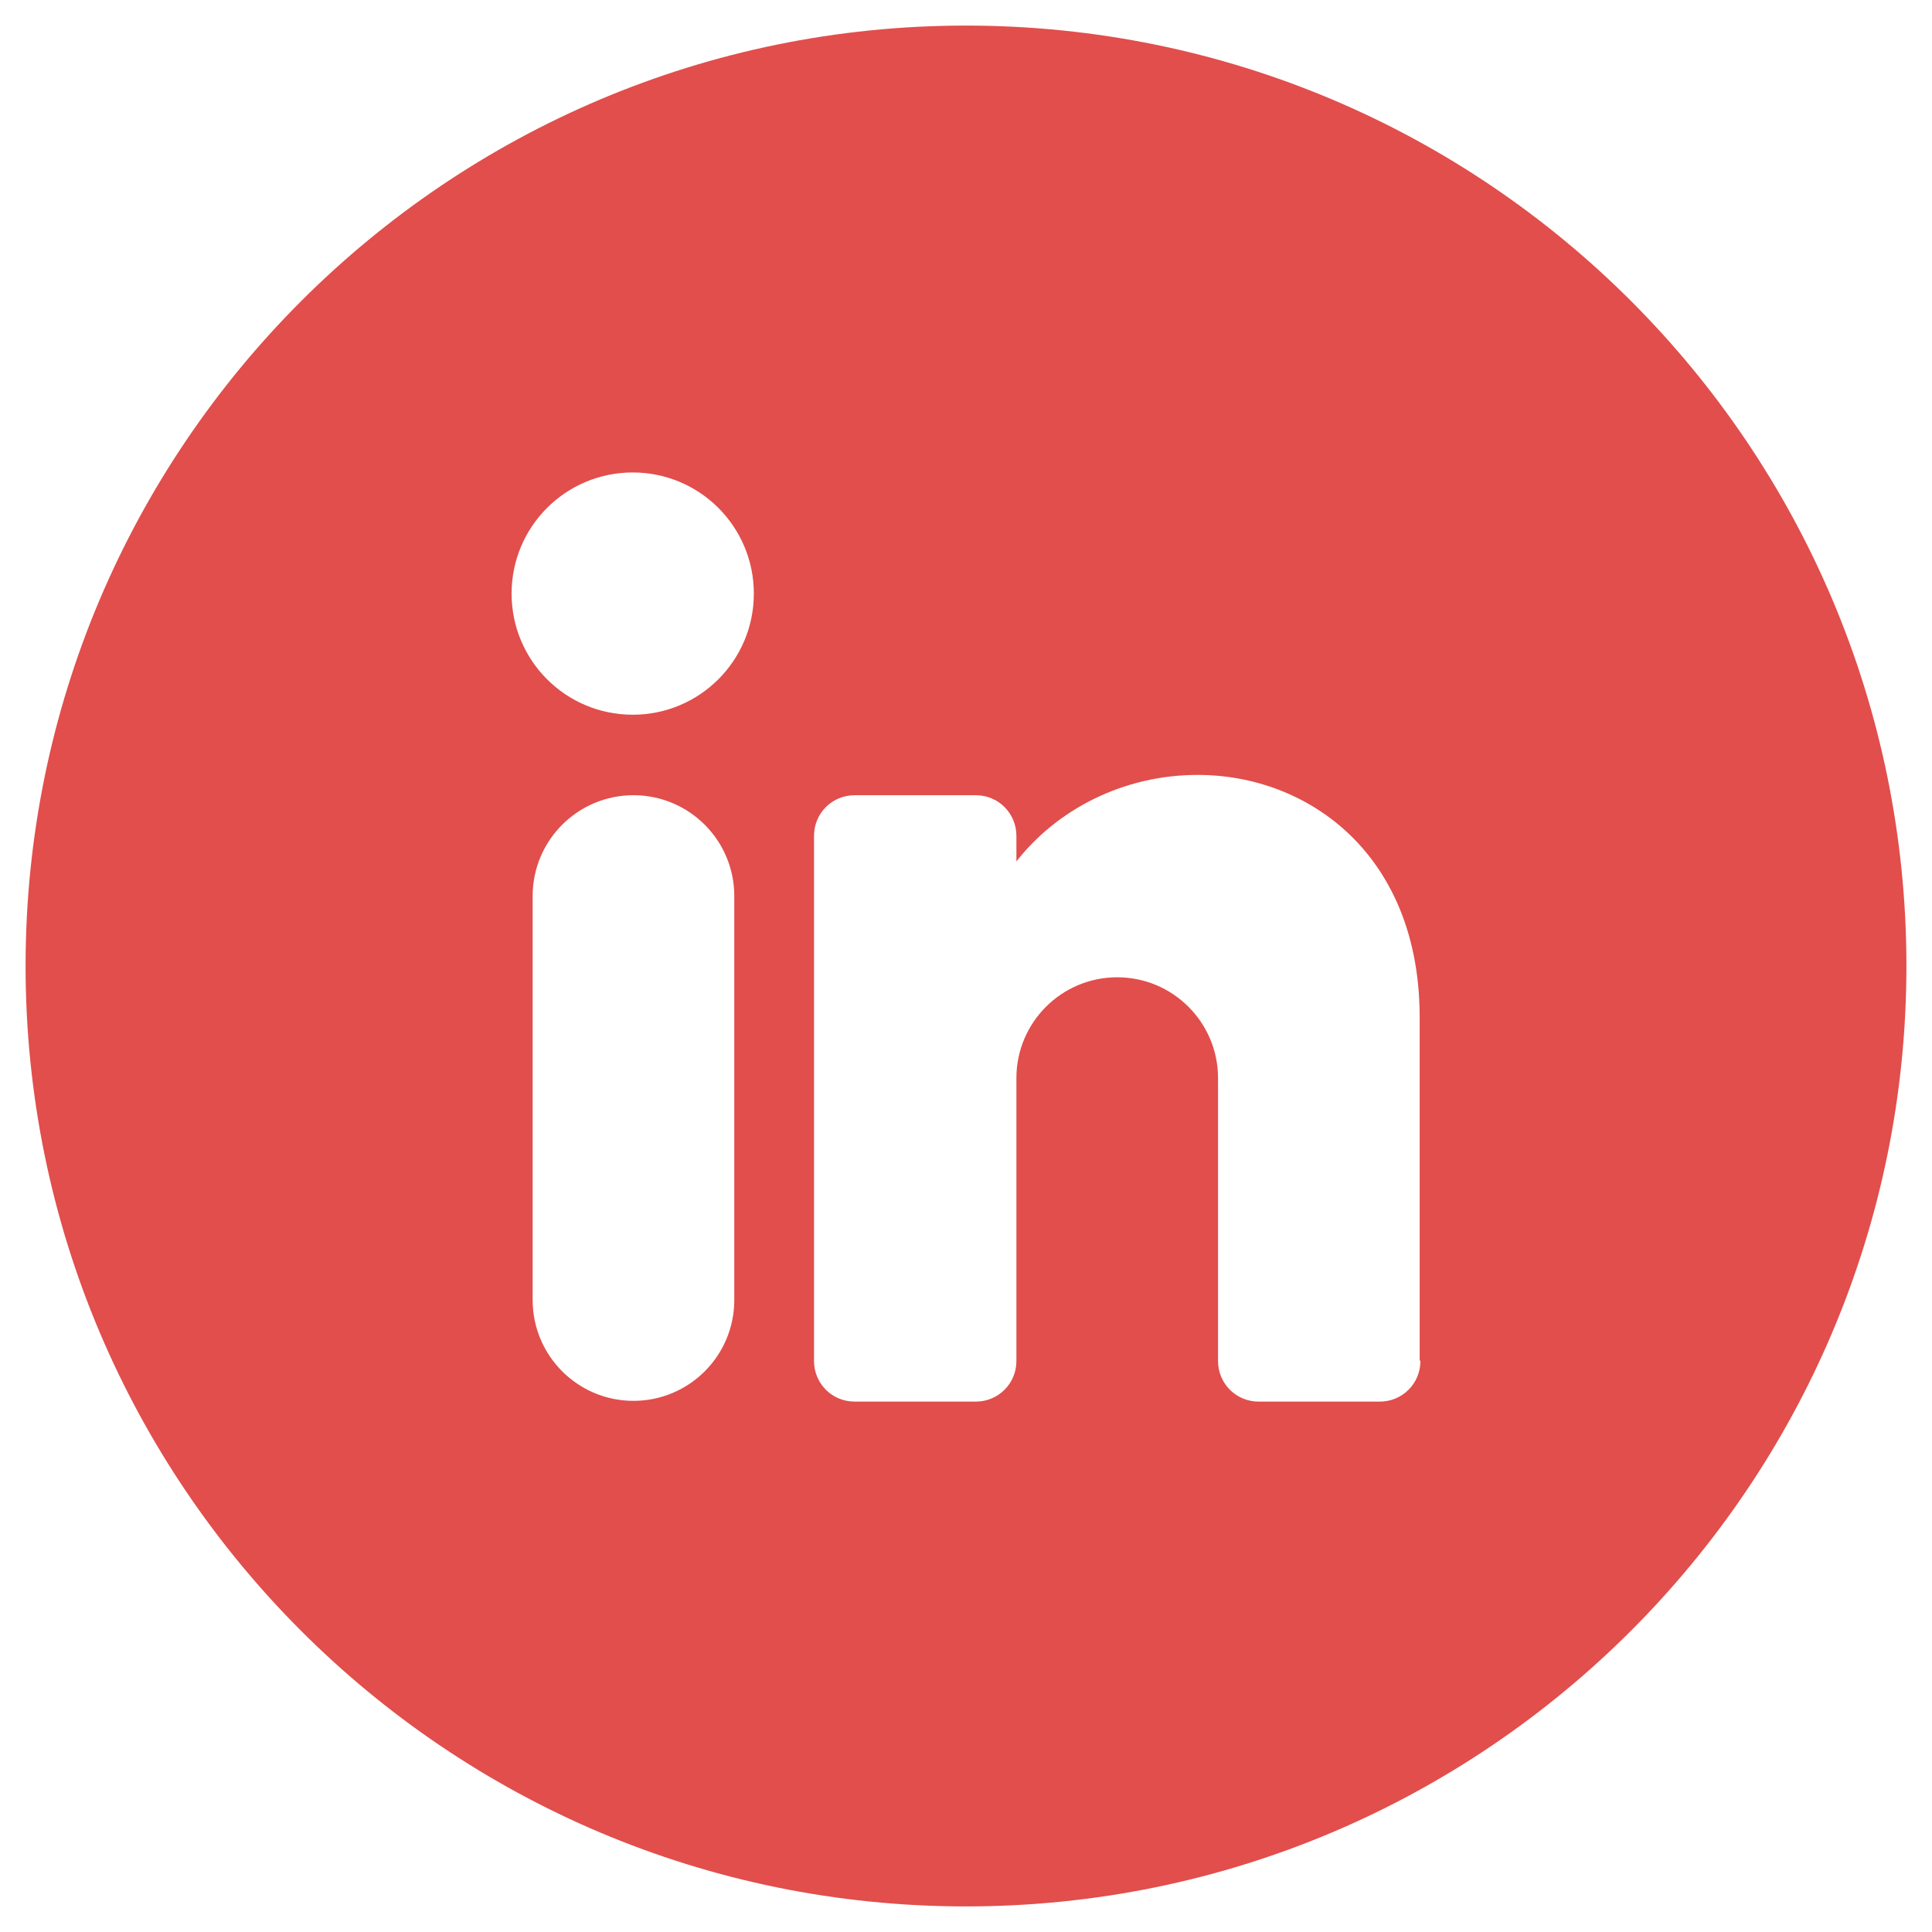 <?xml version="1.0" encoding="UTF-8"?>
<svg id="Layer_1" xmlns="http://www.w3.org/2000/svg" version="1.1" viewBox="0 0 25.68 25.68">
  <!-- Generator: Adobe Illustrator 29.5.1, SVG Export Plug-In . SVG Version: 2.1.0 Build 141)  -->
  <defs>
    <style>
      .st0 {
        fill: #e14e4c;
      }
    </style>
  </defs>
  <path class="st0" d="M12.84.34h0C5.94.34.34,5.94.34,12.84s5.6,12.5,12.5,12.5h0c6.9,0,12.5-5.6,12.5-12.5S19.75.34,12.84.34ZM9.76,17.28c0,.74-.6,1.34-1.34,1.34s-1.34-.6-1.34-1.34v-5.37c0-.74.6-1.34,1.34-1.34s1.34.6,1.34,1.34v5.37ZM8.41,9.5c-.89,0-1.61-.72-1.61-1.61s.72-1.61,1.61-1.61,1.61.72,1.61,1.61-.72,1.61-1.61,1.61ZM18.88,18.09c0,.3-.24.54-.54.54h-1.61c-.3,0-.54-.24-.54-.54v-3.76c0-.74-.6-1.34-1.34-1.34s-1.34.6-1.34,1.34v3.76c0,.3-.24.54-.54.54h-1.61c-.3,0-.54-.24-.54-.54v-6.98c0-.3.24-.54.54-.54h1.61c.3,0,.54.24.54.54v.34c.54-.69,1.42-1.15,2.41-1.15,1.48,0,2.95,1.07,2.95,3.22v4.56Z"/>
</svg>